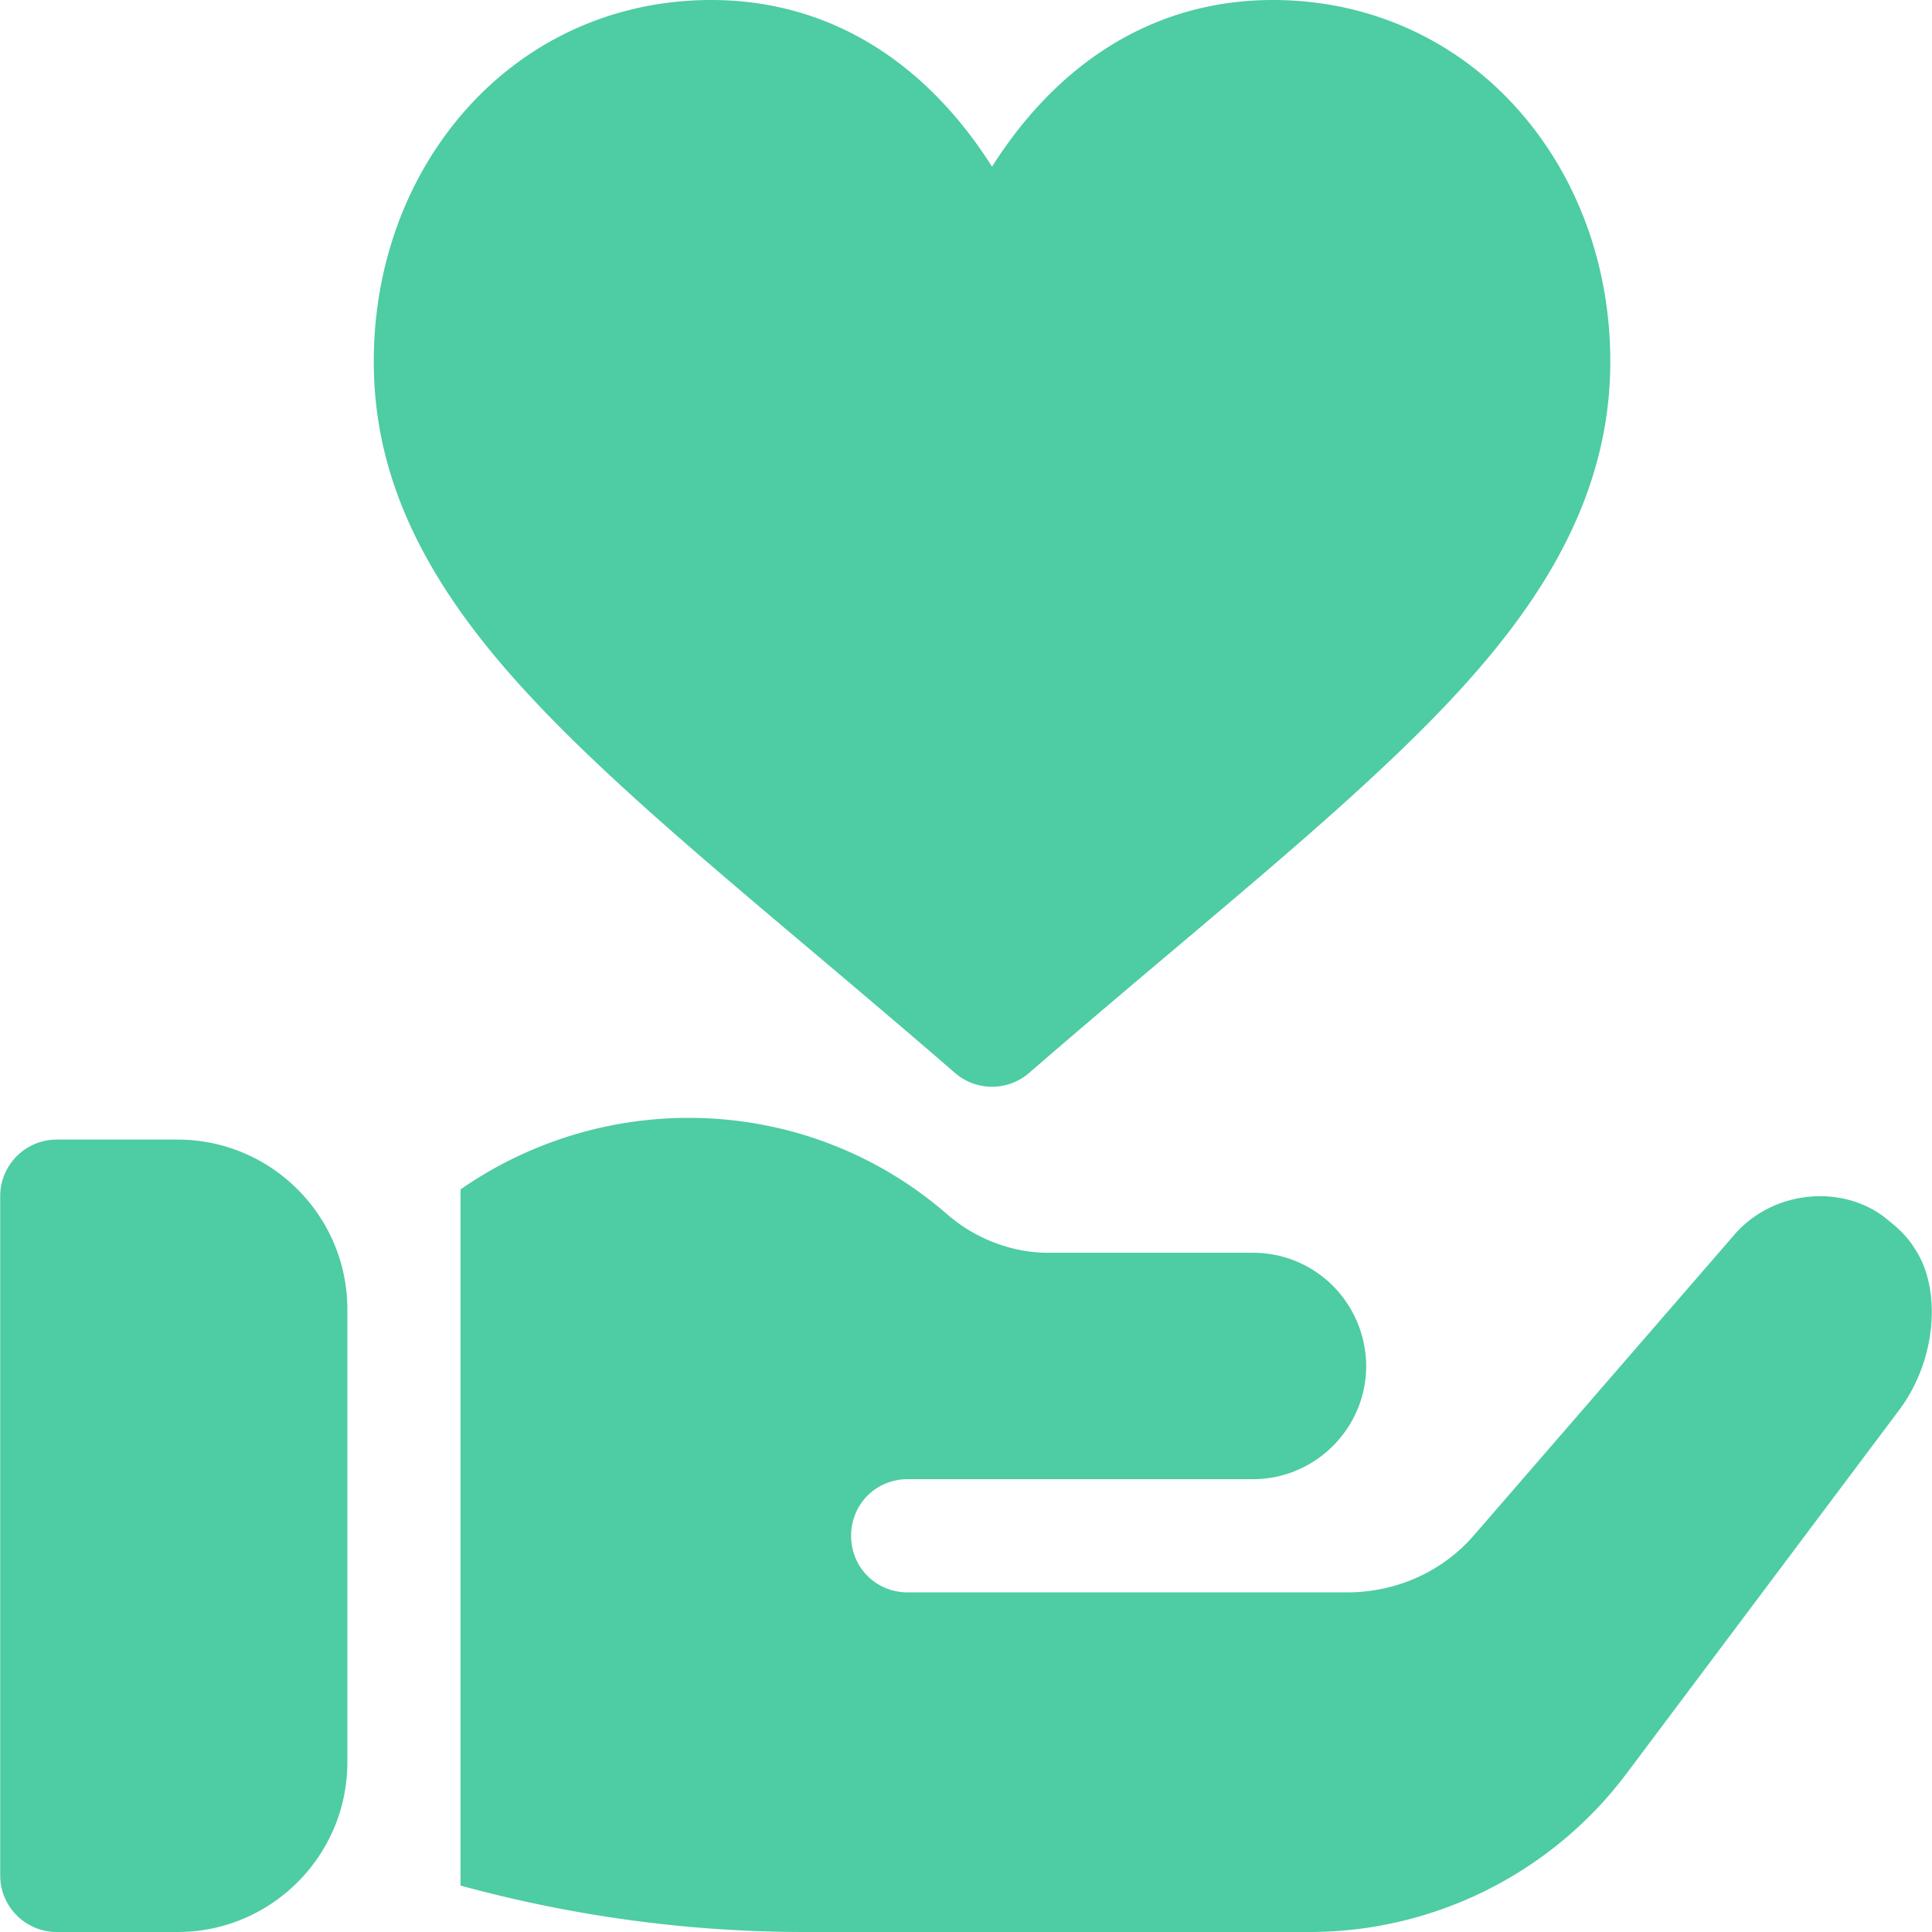<svg xmlns="http://www.w3.org/2000/svg" version="1.1" xmlns:xlink="http://www.w3.org/1999/xlink" width="512" height="512" x="0" y="0" viewBox="0 0 512 512" style="enable-background:new 0 0 512 512" xml:space="preserve" class=""><g><path d="M47.054 302h-32c-8.291 0-15 6.709-15 15v180c0 8.291 6.709 15 15 15h32c24.814 0 45-20.186 45-45V347c0-24.814-20.185-45-45-45zM507.554 331.099c-1.8-2.999-4.199-5.4-6.899-7.5-11.045-9.662-29.654-8.749-40.499 3.001l-68.101 78.6-2.1 2.399c-8.399 9.3-20.4 14.401-32.999 14.401h-116.4c-8.401 0-15-6.601-15-15 0-8.401 6.599-15 15-15h91.5c16.5 0 30-13.5 30-30v-.3c-.3-16.5-13.5-29.7-30-29.7h-54.3c-8.996 0-18.636-3.303-26.4-9.901-36.599-32.1-90-34.2-129.3-6.899v184.499c29.7 8.101 60.3 12.301 91.199 12.301h133.801c32.999 0 64.2-15.601 84-42.001l72.001-96c10.503-13.789 11.295-32.699 4.497-42.9zM402.264 28.995C385.627 10.297 362.564 0 337.324 0c-28.172 0-52.593 13.321-70.622 38.522a120.814 120.814 0 0 0-3.802 5.649 119.486 119.486 0 0 0-3.801-5.649C241.07 13.321 216.649 0 188.477 0c-25.24 0-48.303 10.297-64.939 28.994-15.788 17.744-24.484 41.465-24.484 66.794 0 27.525 10.681 52.924 33.611 79.934 20.009 23.565 48.708 47.788 81.938 75.836 12.28 10.365 24.979 21.083 38.473 32.778a14.968 14.968 0 0 0 9.824 3.665 14.97 14.97 0 0 0 9.824-3.665c13.492-11.693 26.189-22.41 38.469-32.773 21.342-18.014 39.773-33.57 55.767-48.66 31.053-29.298 59.787-62.553 59.787-107.114 0-25.329-8.695-49.05-24.483-66.794z" fill="#4ECCA3" opacity="1" data-original="#000000" class=""></path></g></svg>